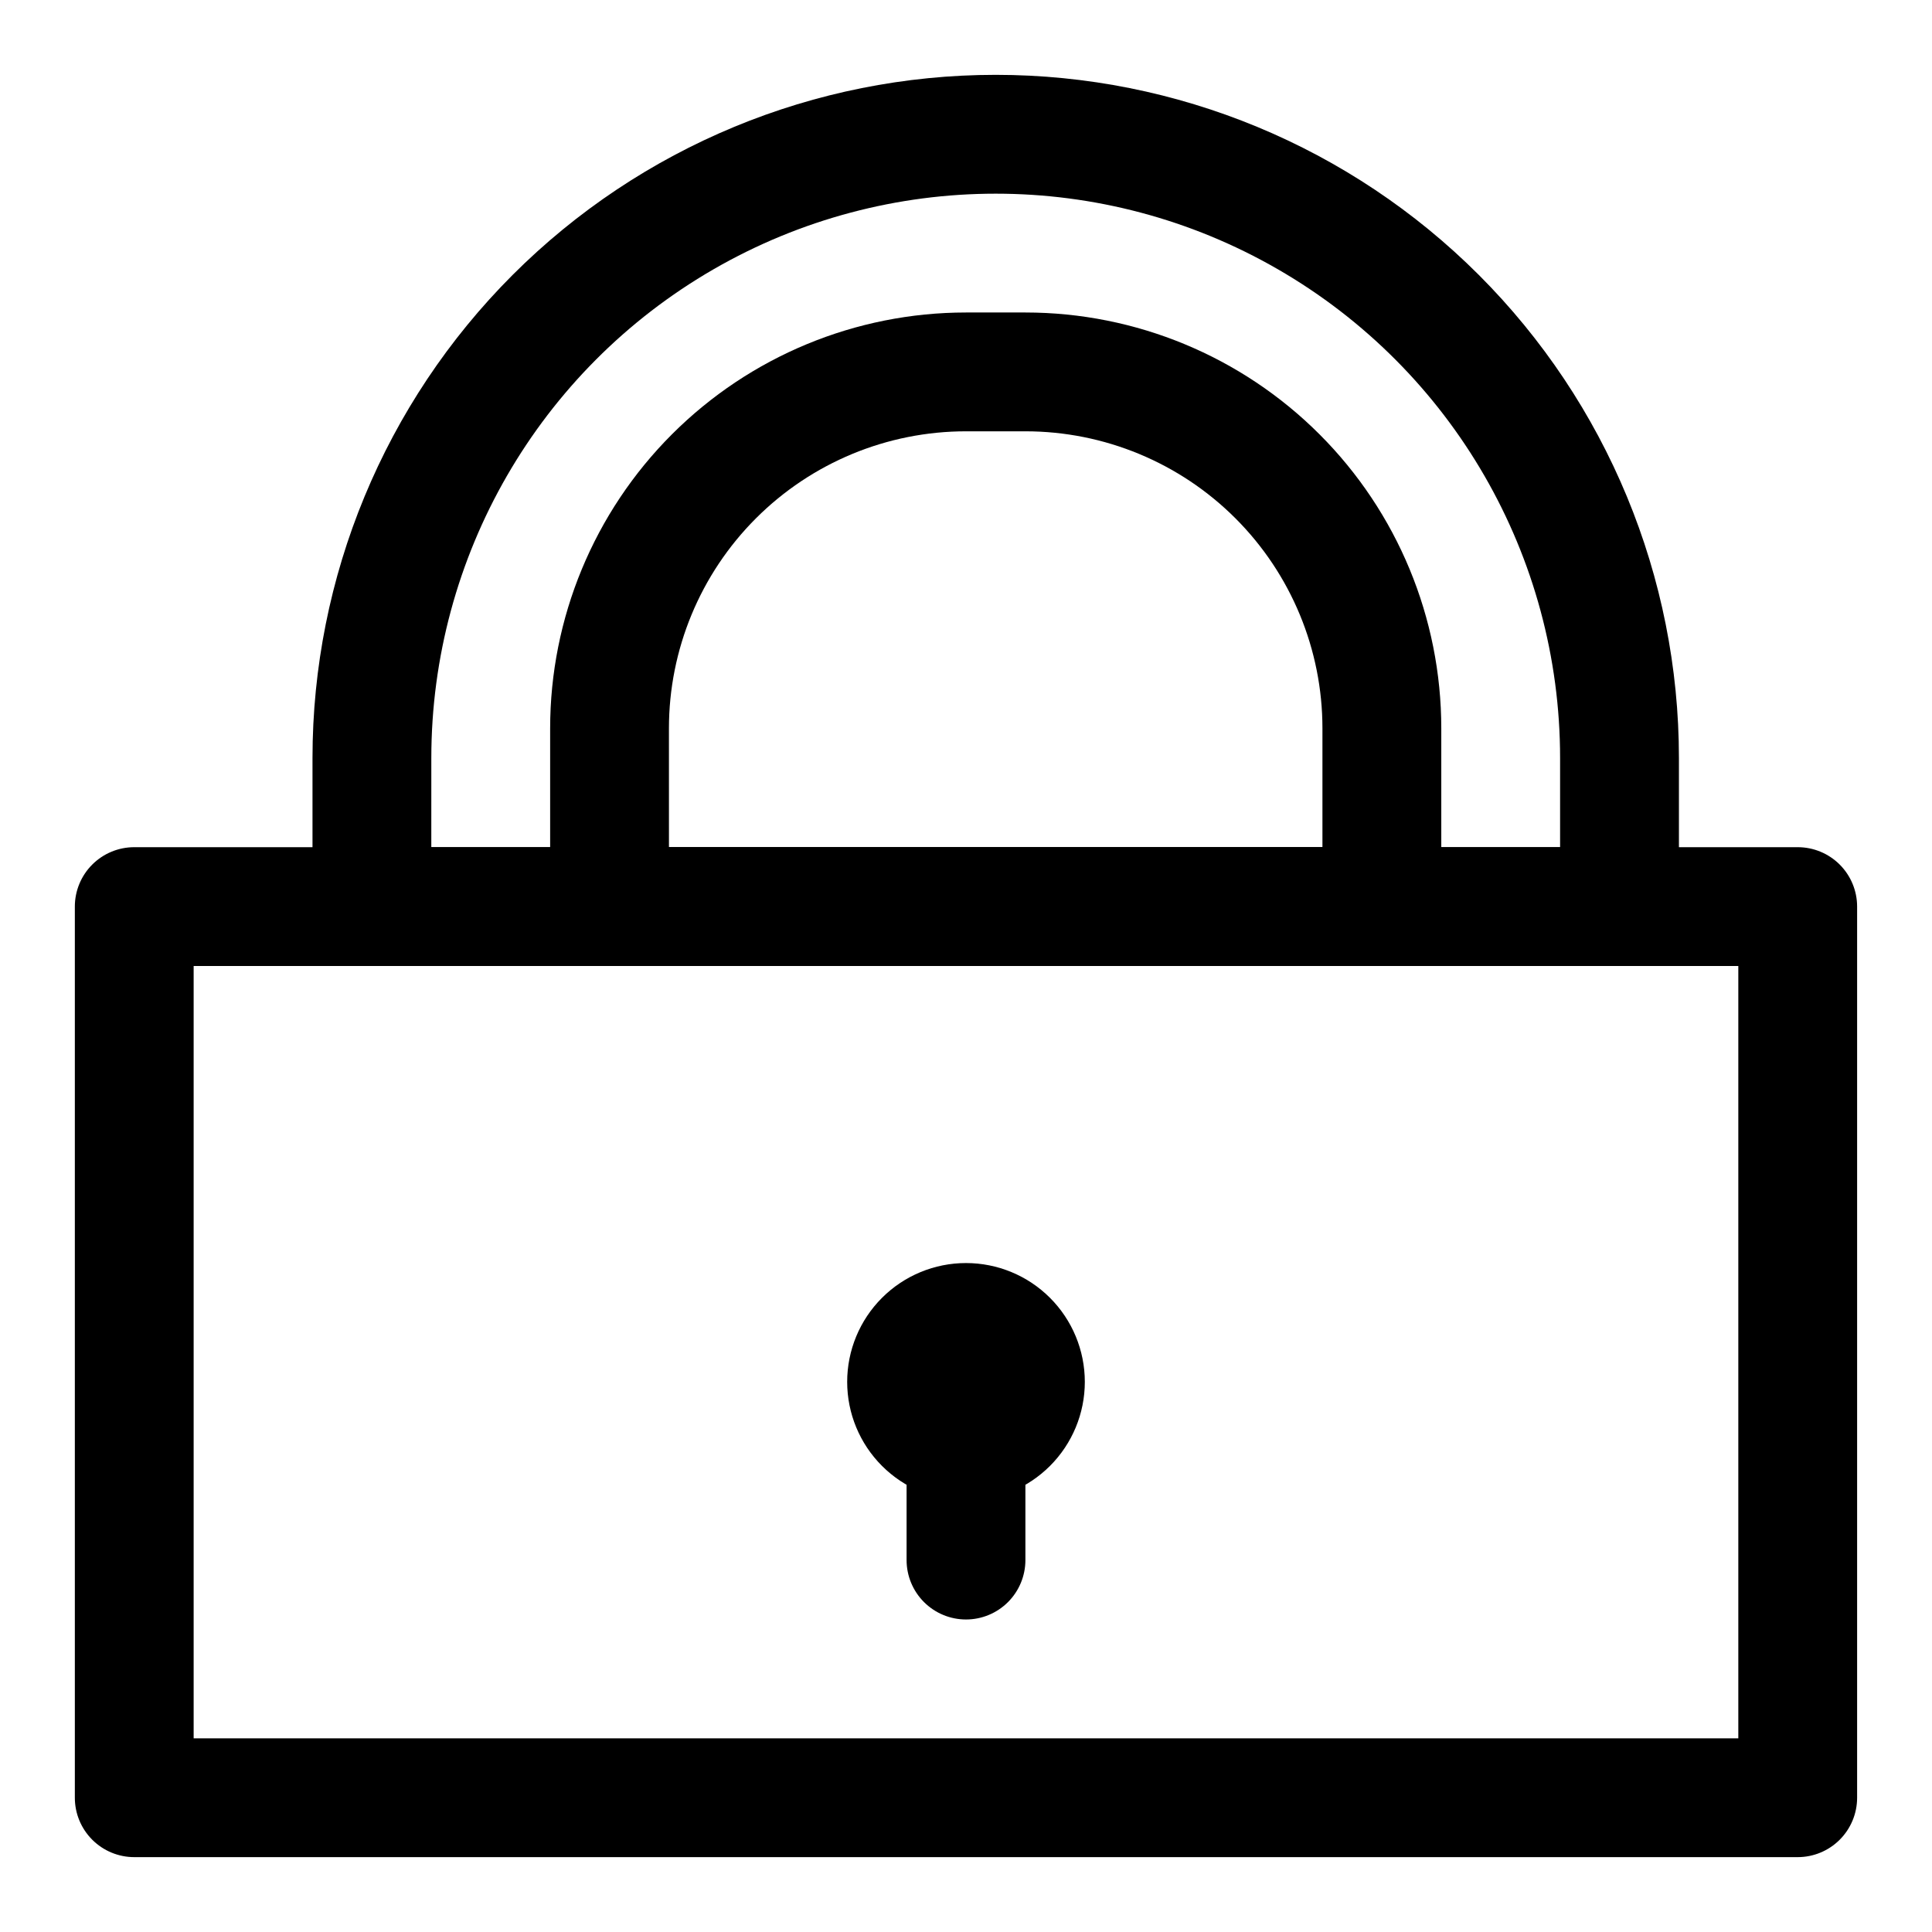 <?xml version="1.0" encoding="UTF-8"?>
<!-- The Best Svg Icon site in the world: iconSvg.co, Visit us! https://iconsvg.co -->
<svg fill="#000000" width="800px" height="800px" version="1.1" viewBox="144 144 512 512" xmlns="http://www.w3.org/2000/svg">
 <g>
  <path d="m620.41 636.16h-440.83c-4.176 0-8.18-1.66-11.133-4.613s-4.613-6.957-4.613-11.133v-236.16c0-4.176 1.66-8.18 4.613-11.133s6.957-4.609 11.133-4.609h440.83c4.176 0 8.18 1.656 11.133 4.609s4.613 6.957 4.613 11.133v236.16c0 4.176-1.66 8.18-4.613 11.133s-6.957 4.613-11.133 4.613zm-425.09-31.488h409.35v-204.67h-409.35z"/>
  <path d="m573.18 400h-330.62c-4.176 0-8.18-1.66-11.133-4.613s-4.613-6.957-4.613-11.133v-39.359c0-48.02 19.078-94.07 53.031-128.03 33.957-33.953 80.008-53.031 128.03-53.031 48.02 0 94.07 19.078 128.03 53.031 33.953 33.957 53.027 80.008 53.027 128.03v39.359c0 4.176-1.656 8.18-4.609 11.133s-6.957 4.613-11.133 4.613zm-314.88-31.488h299.14v-23.617c0-53.438-28.508-102.81-74.781-129.53-46.277-26.719-103.29-26.719-149.57 0-46.277 26.719-74.785 76.094-74.785 129.53z"/>
  <path d="m510.21 400h-204.67c-4.176 0-8.18-1.66-11.133-4.613s-4.613-6.957-4.613-11.133v-47.23c0-29.23 11.613-57.262 32.281-77.93 20.668-20.668 48.699-32.281 77.93-32.281h15.742c29.23 0 57.262 11.613 77.93 32.281s32.277 48.699 32.277 77.93v47.23c0 4.176-1.656 8.18-4.609 11.133s-6.957 4.613-11.133 4.613zm-188.93-31.488h173.18v-31.488c0-20.879-8.293-40.902-23.055-55.664s-34.785-23.059-55.664-23.059h-15.742c-20.879 0-40.902 8.297-55.664 23.059-14.766 14.762-23.059 34.785-23.059 55.664z"/>
  <path d="m400 573.18c-4.176 0-8.18-1.66-11.133-4.613-2.953-2.953-4.613-6.957-4.613-11.133v-47.23c0-5.625 3-10.824 7.871-13.637s10.875-2.812 15.746 0 7.871 8.012 7.871 13.637v47.23c0 4.176-1.66 8.18-4.609 11.133-2.953 2.953-6.957 4.613-11.133 4.613z"/>
  <path d="m400 541.7c-8.352 0-16.363-3.316-22.266-9.223-5.906-5.906-9.223-13.914-9.223-22.266 0-8.352 3.316-16.359 9.223-22.266 5.902-5.906 13.914-9.223 22.266-9.223s16.359 3.316 22.266 9.223c5.902 5.906 9.223 13.914 9.223 22.266 0 8.352-3.32 16.359-9.223 22.266-5.906 5.906-13.914 9.223-22.266 9.223z"/>
 </g>
</svg>